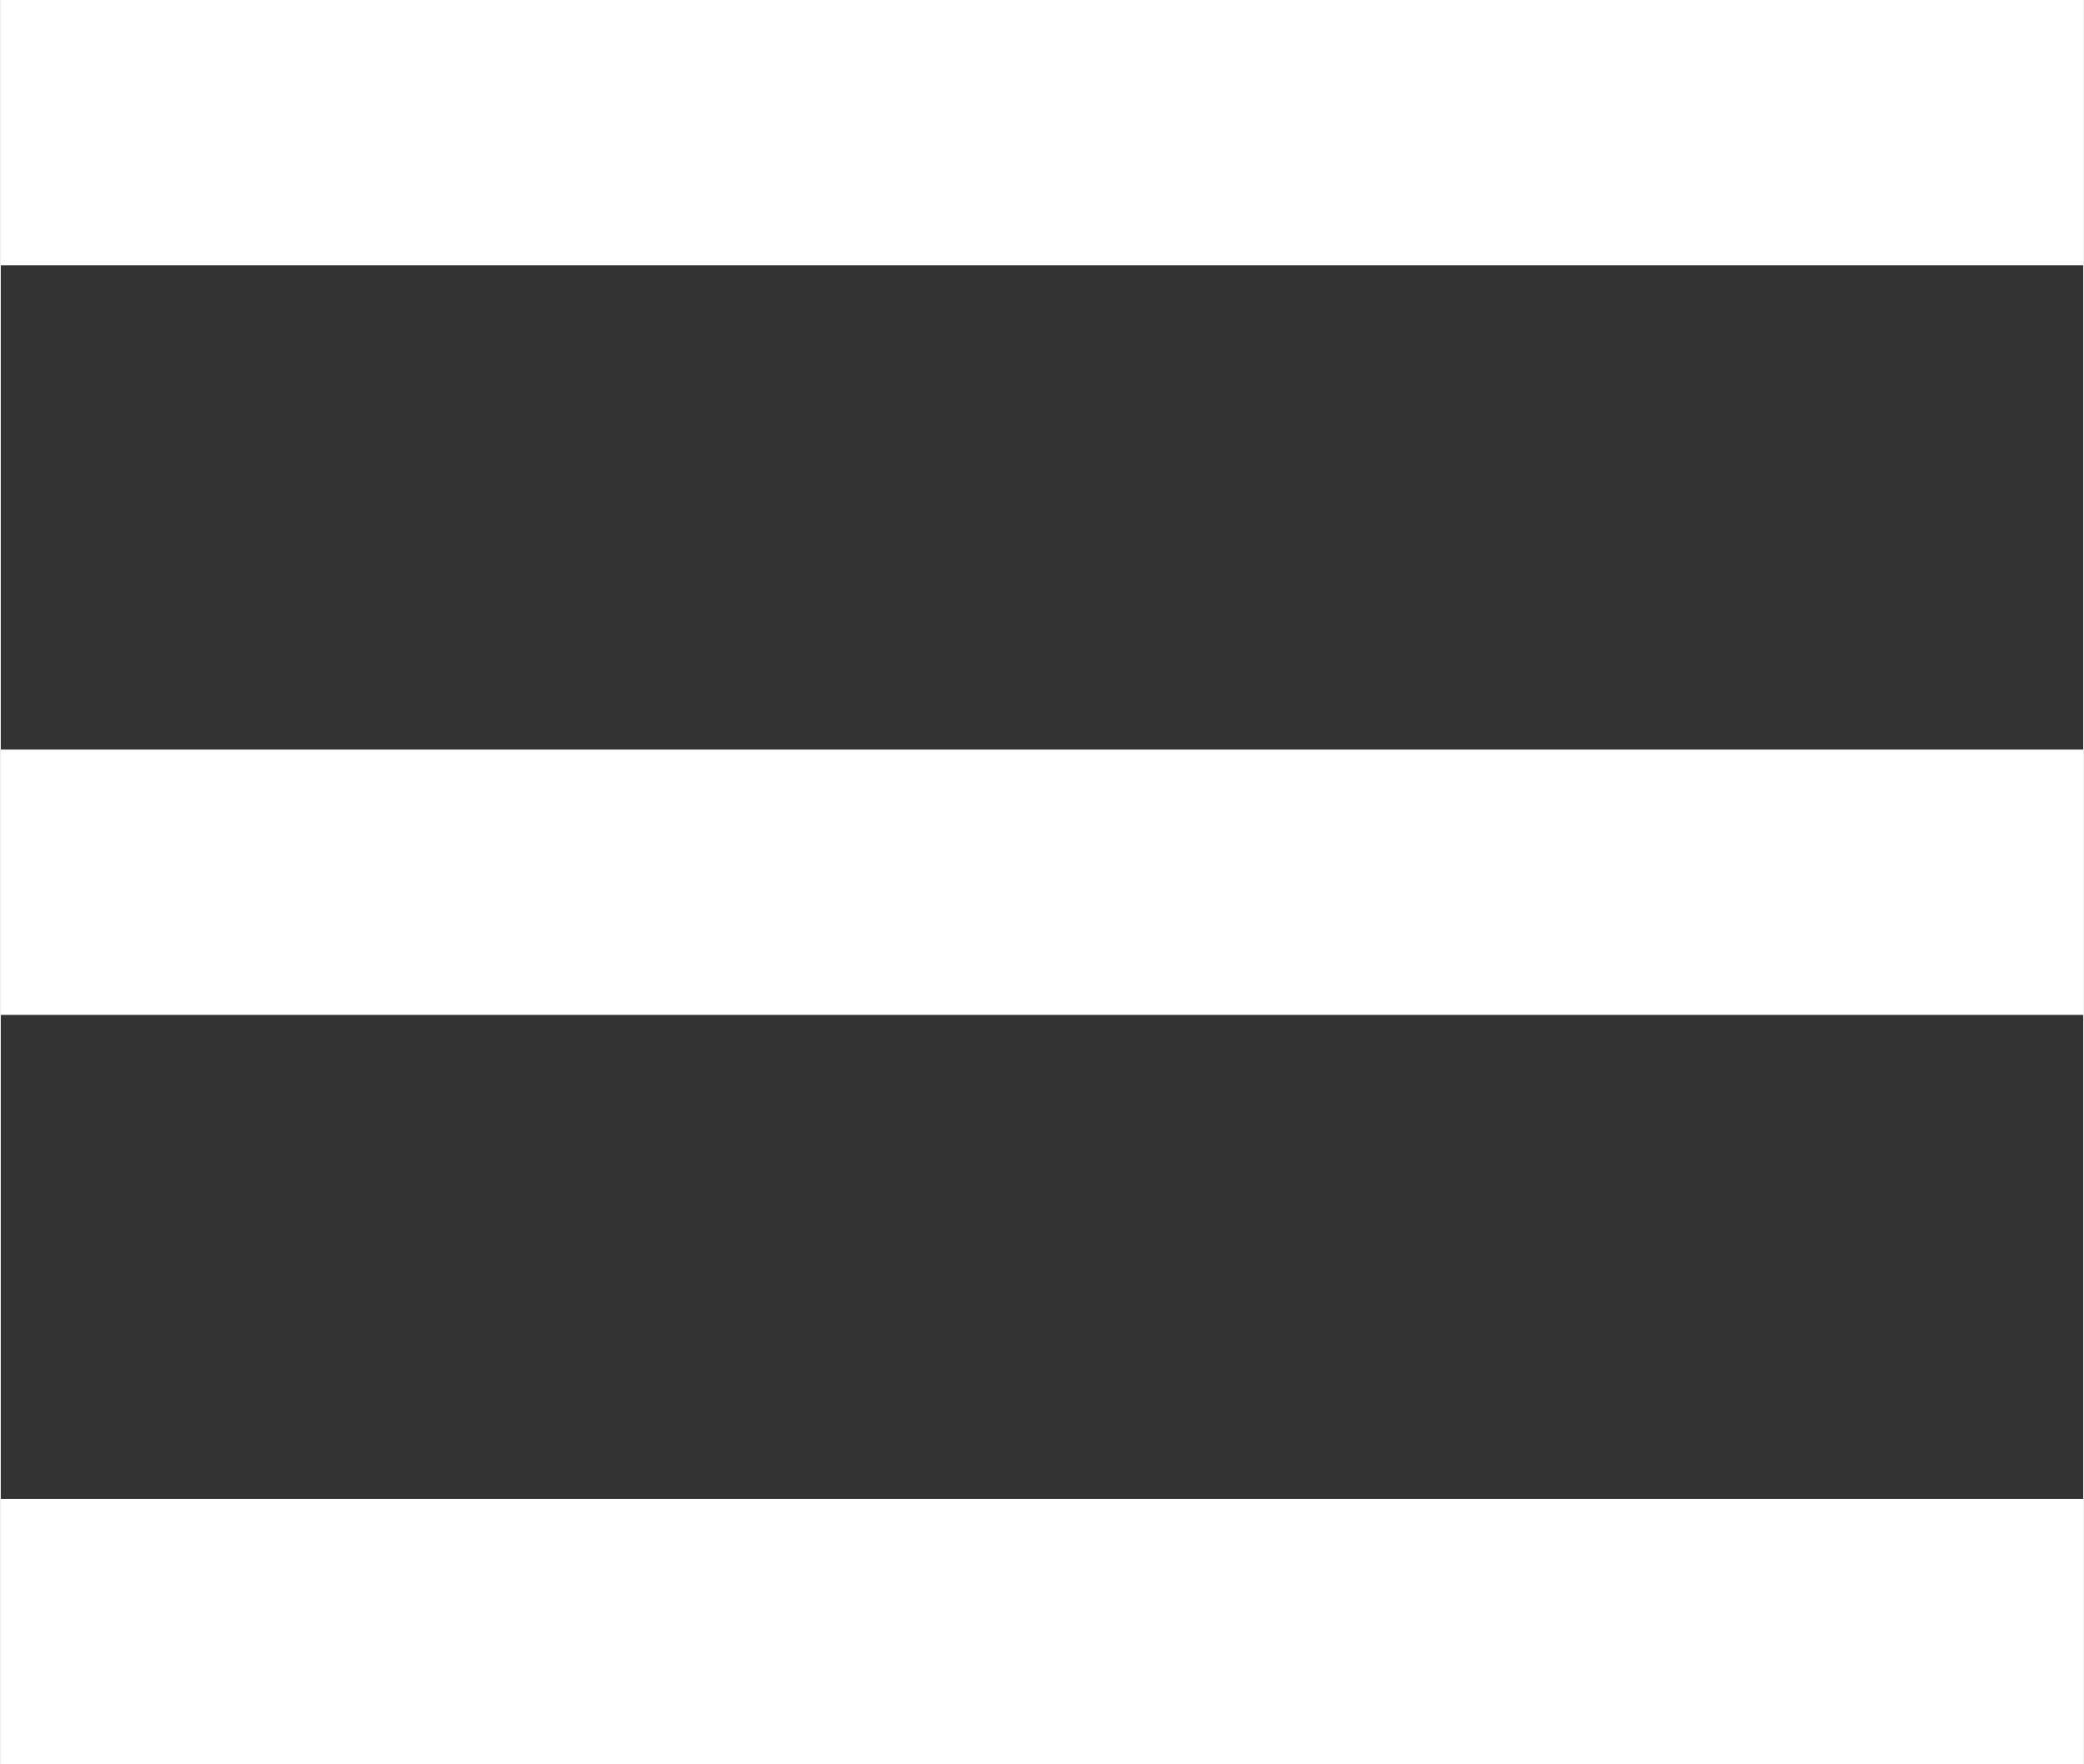 <?xml version="1.0" encoding="UTF-8"?> <svg xmlns="http://www.w3.org/2000/svg" xmlns:xlink="http://www.w3.org/1999/xlink" xmlns:xodm="http://www.corel.com/coreldraw/odm/2003" xml:space="preserve" width="443px" height="375px" version="1.1" style="shape-rendering:geometricPrecision; text-rendering:geometricPrecision; image-rendering:optimizeQuality; fill-rule:evenodd; clip-rule:evenodd" viewBox="0 0 91.05 77.13"><rect x="0" y="0" width="91.05" height="77.13" fill="#333333" stroke="none"/> <defs> <style type="text/css"> .fil0 {fill:white} </style> </defs> <g id="Слой_x0020_1">  <rect class="fil0" width="91.05" height="11.6"></rect> <rect class="fil0" y="32.77" width="91.05" height="11.6"></rect> <rect class="fil0" y="65.53" width="91.05" height="11.6"></rect> </g> </svg> 